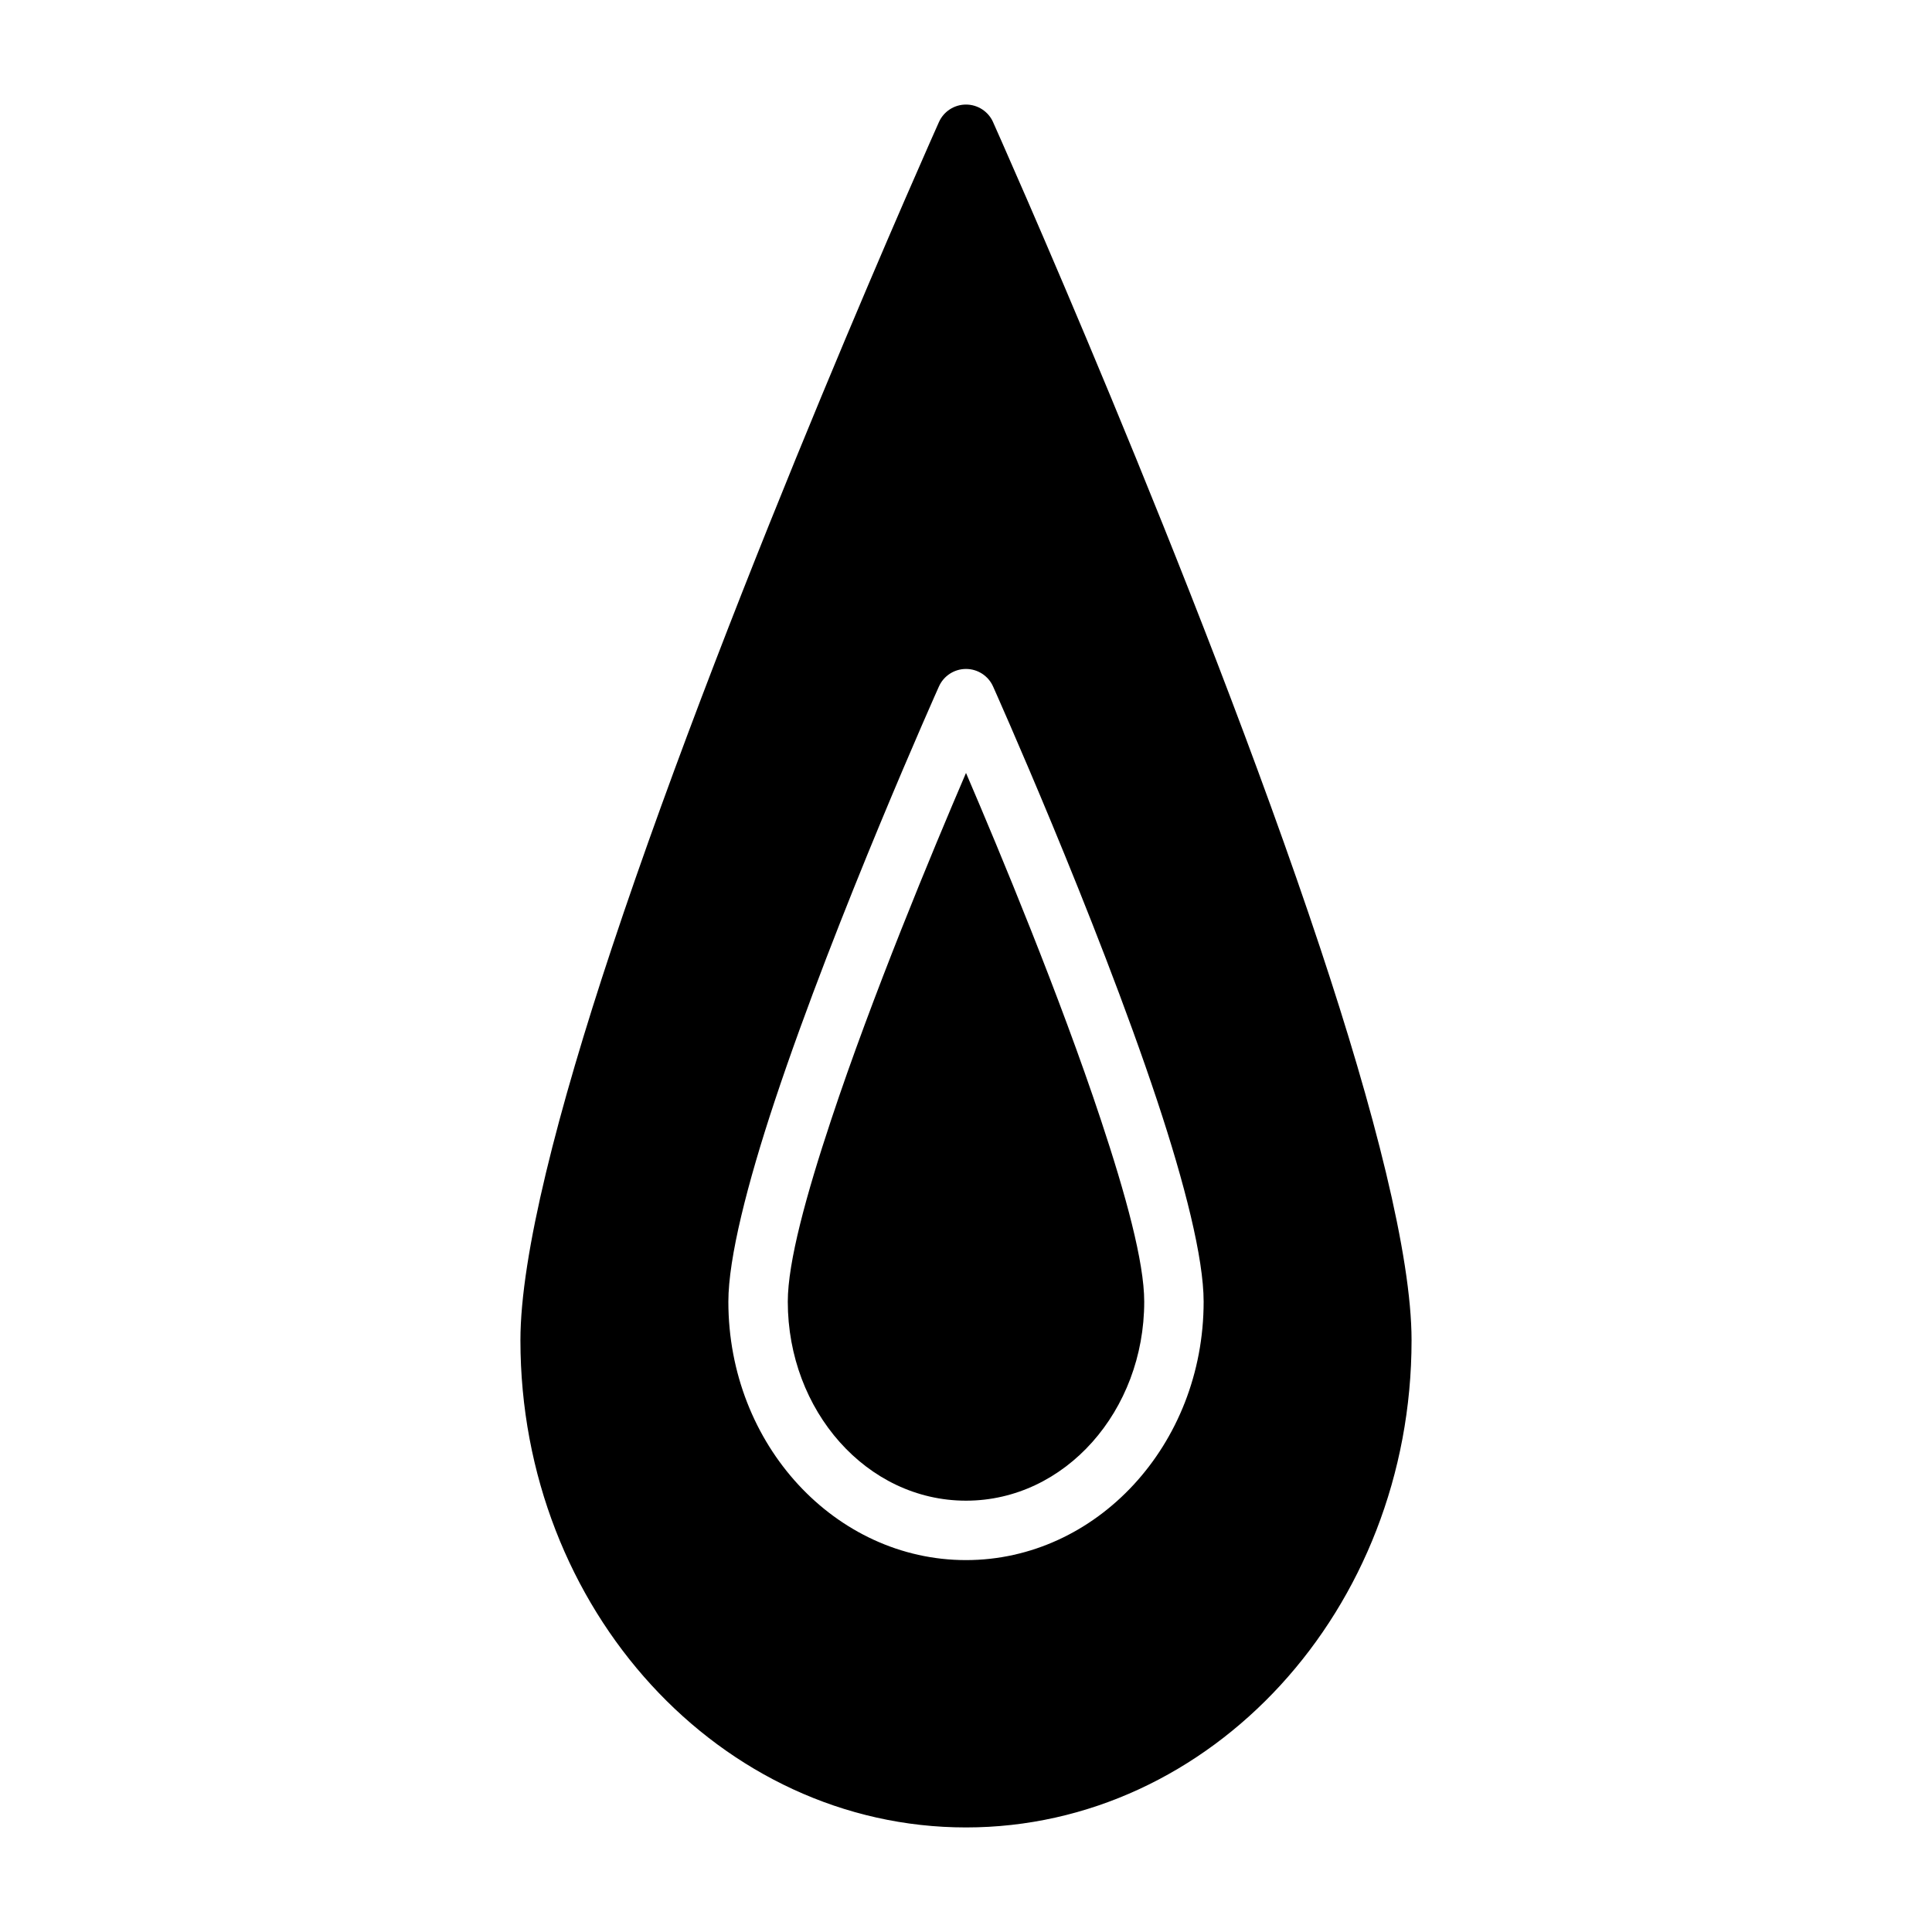 <?xml version="1.0" encoding="UTF-8"?>
<!-- Uploaded to: ICON Repo, www.iconrepo.com, Generator: ICON Repo Mixer Tools -->
<svg fill="#000000" width="800px" height="800px" version="1.1" viewBox="144 144 512 512" xmlns="http://www.w3.org/2000/svg">
 <path d="m407.18 176.37c-1.258-2.832-4.078-4.66-7.18-4.66s-5.918 1.828-7.18 4.66c0 0-54.191 120.99-86.703 218.89-14.219 42.809-24.199 81.348-24.199 103.93 0 71.445 53.121 129.1 118.08 129.1s118.08-57.656 118.08-129.1c0-22.578-9.98-61.117-24.199-103.93-32.512-97.898-86.703-218.89-86.703-218.89zm0 149.57c-1.258-2.832-4.078-4.66-7.18-4.66s-5.918 1.828-7.18 4.66c0 0-27.191 60.691-43.5 109.8-7.273 21.914-12.297 41.66-12.297 53.215 0 37.992 28.434 68.488 62.977 68.488s62.977-30.496 62.977-68.488c0-11.555-5.023-31.301-12.297-53.215-16.312-49.105-43.5-109.8-43.5-109.8zm-7.18 22.891c9.086 21.176 24.859 59.133 35.723 91.883 6.613 19.902 11.508 37.738 11.508 48.238 0 28.906-20.941 52.742-47.23 52.742-26.293 0-47.23-23.836-47.23-52.742 0-10.5 4.894-28.34 11.508-48.238 10.863-32.746 26.641-70.707 35.723-91.883z" fill-rule="evenodd"/>
</svg>